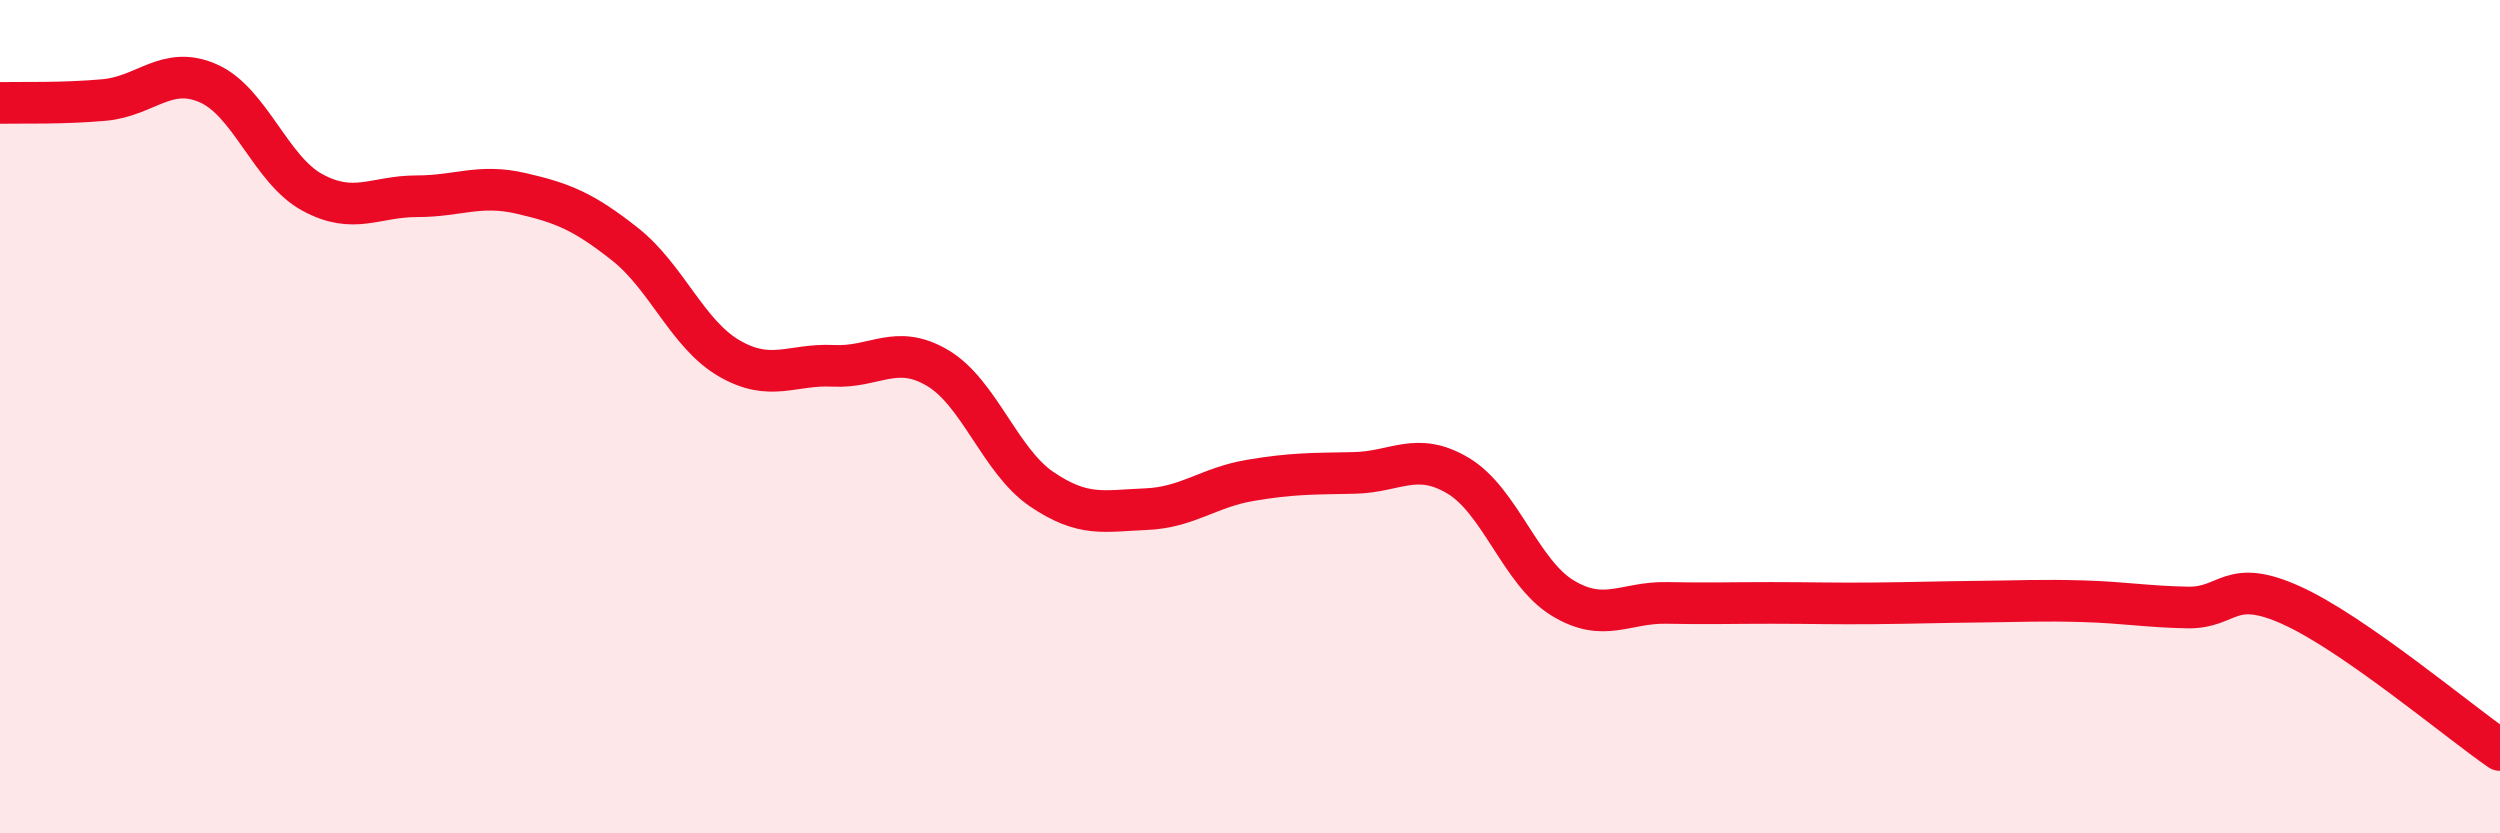 
    <svg width="60" height="20" viewBox="0 0 60 20" xmlns="http://www.w3.org/2000/svg">
      <path
        d="M 0,2.47 C 0.5,2.46 1.5,2.49 2.5,2.4 C 3.5,2.31 4,1.56 5,2 C 6,2.44 6.5,4.08 7.5,4.62 C 8.5,5.16 9,4.71 10,4.71 C 11,4.71 11.5,4.41 12.5,4.64 C 13.5,4.87 14,5.07 15,5.86 C 16,6.65 16.5,8.02 17.5,8.6 C 18.5,9.18 19,8.73 20,8.78 C 21,8.83 21.5,8.24 22.5,8.83 C 23.5,9.42 24,11.06 25,11.74 C 26,12.42 26.5,12.26 27.5,12.22 C 28.5,12.18 29,11.7 30,11.53 C 31,11.36 31.5,11.37 32.5,11.35 C 33.5,11.33 34,10.82 35,11.42 C 36,12.02 36.5,13.74 37.5,14.35 C 38.5,14.96 39,14.45 40,14.47 C 41,14.49 41.5,14.47 42.5,14.47 C 43.5,14.47 44,14.49 45,14.48 C 46,14.47 46.5,14.45 47.5,14.44 C 48.5,14.43 49,14.4 50,14.43 C 51,14.46 51.5,14.56 52.5,14.58 C 53.5,14.6 53.5,13.85 55,14.53 C 56.5,15.21 59,17.31 60,18L60 20L0 20Z"
        fill="#EB0A25"
        opacity="0.1"
        stroke-linecap="round"
        stroke-linejoin="round"
      />
      <path
        d="M 0,2.47 C 0.5,2.46 1.5,2.49 2.5,2.4 C 3.5,2.31 4,1.56 5,2 C 6,2.44 6.5,4.08 7.5,4.62 C 8.5,5.16 9,4.71 10,4.71 C 11,4.71 11.5,4.41 12.5,4.64 C 13.5,4.87 14,5.07 15,5.86 C 16,6.65 16.5,8.02 17.5,8.6 C 18.5,9.18 19,8.73 20,8.78 C 21,8.83 21.5,8.24 22.5,8.83 C 23.5,9.42 24,11.06 25,11.74 C 26,12.42 26.5,12.26 27.5,12.22 C 28.5,12.18 29,11.7 30,11.53 C 31,11.36 31.5,11.37 32.5,11.35 C 33.5,11.33 34,10.82 35,11.42 C 36,12.02 36.5,13.74 37.5,14.35 C 38.5,14.96 39,14.45 40,14.47 C 41,14.49 41.5,14.47 42.5,14.47 C 43.5,14.47 44,14.49 45,14.48 C 46,14.47 46.5,14.45 47.5,14.44 C 48.5,14.43 49,14.4 50,14.43 C 51,14.46 51.5,14.56 52.5,14.58 C 53.5,14.6 53.5,13.85 55,14.53 C 56.5,15.21 59,17.31 60,18"
        stroke="#EB0A25"
        stroke-width="1"
        fill="none"
        stroke-linecap="round"
        stroke-linejoin="round"
      />
    </svg>
  